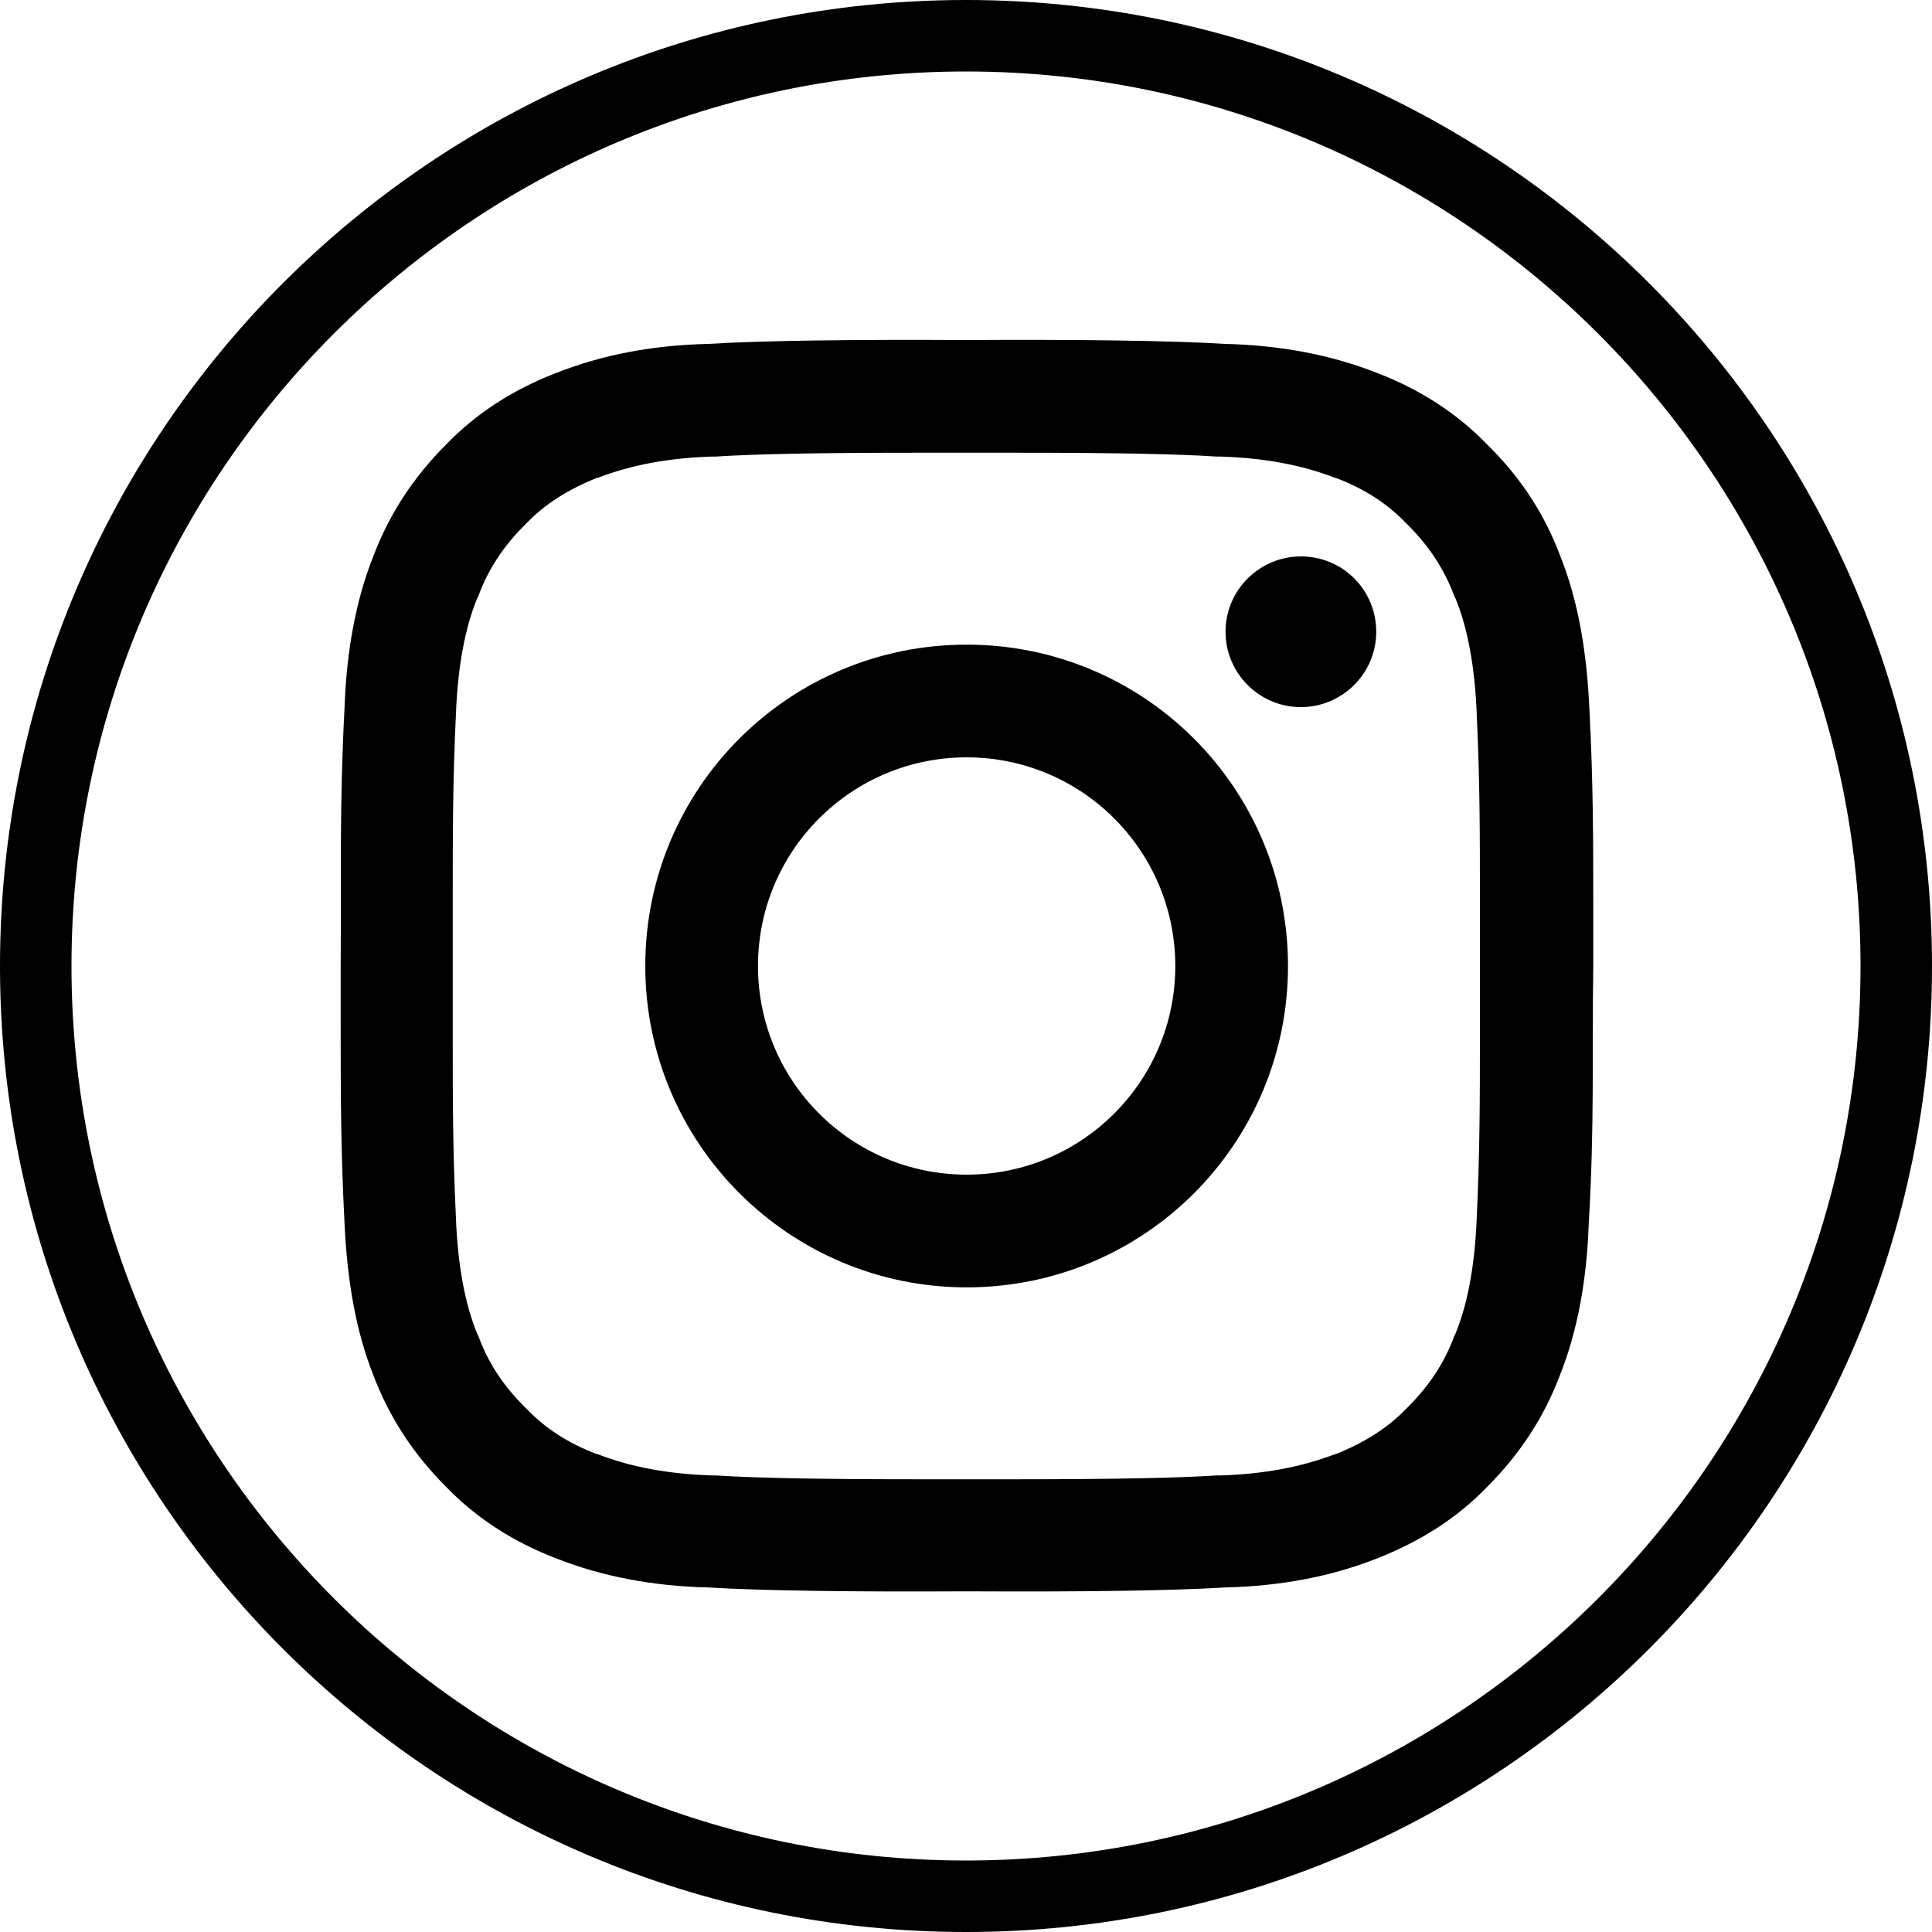 <?xml version="1.0" encoding="UTF-8"?> <svg xmlns="http://www.w3.org/2000/svg" xmlns:xlink="http://www.w3.org/1999/xlink" version="1.1" id="Layer_1" x="0px" y="0px" width="30px" height="30px" viewBox="0 0 30 30" style="enable-background:new 0 0 30 30;" xml:space="preserve"> <style type="text/css"> .st0{fill:#0A66C2;} .st1{fill:#FFFFFF;} .st2{fill:#0866FF;} .st3{fill:#EA4335;} .st4{fill:#FBBC05;} .st5{fill:#34A853;} .st6{fill:#4285F4;} .st7{fill:url(#SVGID_1_);} .st8{fill-rule:evenodd;clip-rule:evenodd;fill:#FFFFFF;} .st9{fill:#FF0402;} .st10{fill:#25F4EE;} .st11{fill:#FE2C55;} .st12{fill:#FFFC23;} .st13{fill:#0057FF;} .st14{fill:#7550FF;} .st15{fill:#E60023;} .st16{fill:url(#SVGID_4_);} .st17{fill-rule:evenodd;clip-rule:evenodd;} .st18{fill:url(#SVGID_5_);} .st19{fill:url(#SVGID_6_);} </style> <g> <path d="M15,0C6.72,0,0,6.72,0,15s6.72,15,15,15s15-6.72,15-15S23.28,0,15,0z M15,28.89C7.34,28.89,1.11,22.66,1.11,15 S7.34,1.11,15,1.11c7.66,0,13.89,6.23,13.89,13.89S22.66,28.89,15,28.89z"></path> <g id="instagram_00000093891130572519658670000007207081880300721287_"> <g> <path d="M24.74,15c0-0.32,0-0.63,0-0.93c0-0.99,0-1.91-0.06-3.07c-0.04-0.86-0.17-1.66-0.45-2.36C23.98,7.97,23.6,7.4,23.1,6.91 c-0.46-0.48-1.04-0.86-1.72-1.12c-0.71-0.28-1.5-0.43-2.36-0.45c-0.81-0.05-2.22-0.07-4.01-0.06c-1.78-0.01-3.2,0.01-4.01,0.06 c-0.87,0.02-1.65,0.17-2.36,0.45C7.96,6.05,7.38,6.43,6.92,6.91C6.43,7.4,6.05,7.97,5.8,8.63c-0.28,0.7-0.42,1.5-0.45,2.36 C5.27,12.52,5.3,13.61,5.29,15v0c0,0.32,0,0.63,0,0.93c0,0.99,0,1.91,0.06,3.07c0.04,0.86,0.17,1.66,0.45,2.36 c0.25,0.66,0.63,1.23,1.12,1.72c0.46,0.48,1.04,0.86,1.72,1.12c0.71,0.28,1.5,0.43,2.36,0.45c0.81,0.05,2.22,0.07,4.01,0.06 c1.78,0.01,3.2-0.01,4.01-0.06c0.87-0.02,1.65-0.17,2.36-0.45c0.69-0.27,1.26-0.64,1.72-1.12c0.49-0.49,0.87-1.06,1.12-1.72 c0.28-0.7,0.42-1.5,0.45-2.36C24.76,17.48,24.72,16.39,24.74,15L24.74,15z M22.93,18.92l0,0.01c-0.03,0.72-0.14,1.32-0.33,1.78 l-0.01,0.02l-0.01,0.02c-0.15,0.41-0.39,0.77-0.71,1.09l-0.02,0.02l-0.02,0.02c-0.28,0.29-0.64,0.52-1.09,0.7l-0.01,0 c-0.52,0.2-1.11,0.31-1.77,0.33l-0.03,0l-0.03,0c-0.59,0.04-1.63,0.06-3.08,0.06c-0.26,0-0.53,0-0.81,0H15c-0.28,0-0.55,0-0.81,0 c-1.45,0-2.49-0.02-3.08-0.06l-0.03,0l-0.03,0c-0.66-0.02-1.26-0.13-1.77-0.33l-0.01,0c-0.45-0.17-0.8-0.4-1.09-0.7l-0.02-0.02 l-0.02-0.02c-0.33-0.33-0.56-0.68-0.71-1.09l-0.01-0.02l-0.01-0.02c-0.19-0.46-0.3-1.06-0.33-1.78l0-0.01 c-0.05-1.05-0.05-1.89-0.05-2.79c0-0.36,0-0.73,0-1.13c0-0.39,0-0.77,0-1.13c0-0.9,0-1.74,0.05-2.79l0-0.01 c0.03-0.72,0.14-1.32,0.33-1.78l0.01-0.02l0.01-0.02c0.15-0.41,0.39-0.77,0.71-1.09l0.02-0.02l0.02-0.02 c0.28-0.29,0.64-0.52,1.09-0.7l0.01,0c0.52-0.2,1.11-0.31,1.77-0.33l0.03,0l0.03,0c0.59-0.04,1.63-0.06,3.08-0.06 c0.26,0,0.53,0,0.81,0h0.01c0.28,0,0.55,0,0.81,0c1.45,0,2.49,0.02,3.08,0.06l0.03,0l0.03,0c0.66,0.02,1.26,0.13,1.77,0.33 l0.01,0c0.45,0.17,0.8,0.4,1.09,0.7l0.02,0.02l0.02,0.02c0.33,0.33,0.56,0.69,0.71,1.09l0.01,0.02l0.01,0.02 c0.19,0.46,0.3,1.06,0.33,1.78l0,0.01c0.05,1.05,0.05,1.9,0.05,2.79c0,0.36,0,0.73,0,1.13c0,0.39,0,0.77,0,1.13 C22.98,17.02,22.98,17.87,22.93,18.92z"></path> <path d="M15.01,10.01c-2.76,0-4.99,2.23-4.99,4.99c0,2.76,2.24,4.99,4.99,4.99c2.76,0,4.99-2.23,4.99-4.99 C20,12.24,17.77,10.01,15.01,10.01z M15.01,18.24c-1.79,0-3.24-1.45-3.24-3.24c0-1.79,1.45-3.24,3.24-3.24 c1.79,0,3.24,1.45,3.24,3.24C18.25,16.79,16.8,18.24,15.01,18.24z"></path> <g> <path d="M20.2,8.64c-0.64,0-1.17,0.52-1.17,1.17c0,0.64,0.52,1.17,1.17,1.17c0.64,0,1.17-0.52,1.17-1.17 C21.37,9.16,20.85,8.64,20.2,8.64z"></path> </g> </g> </g> </g> </svg> 